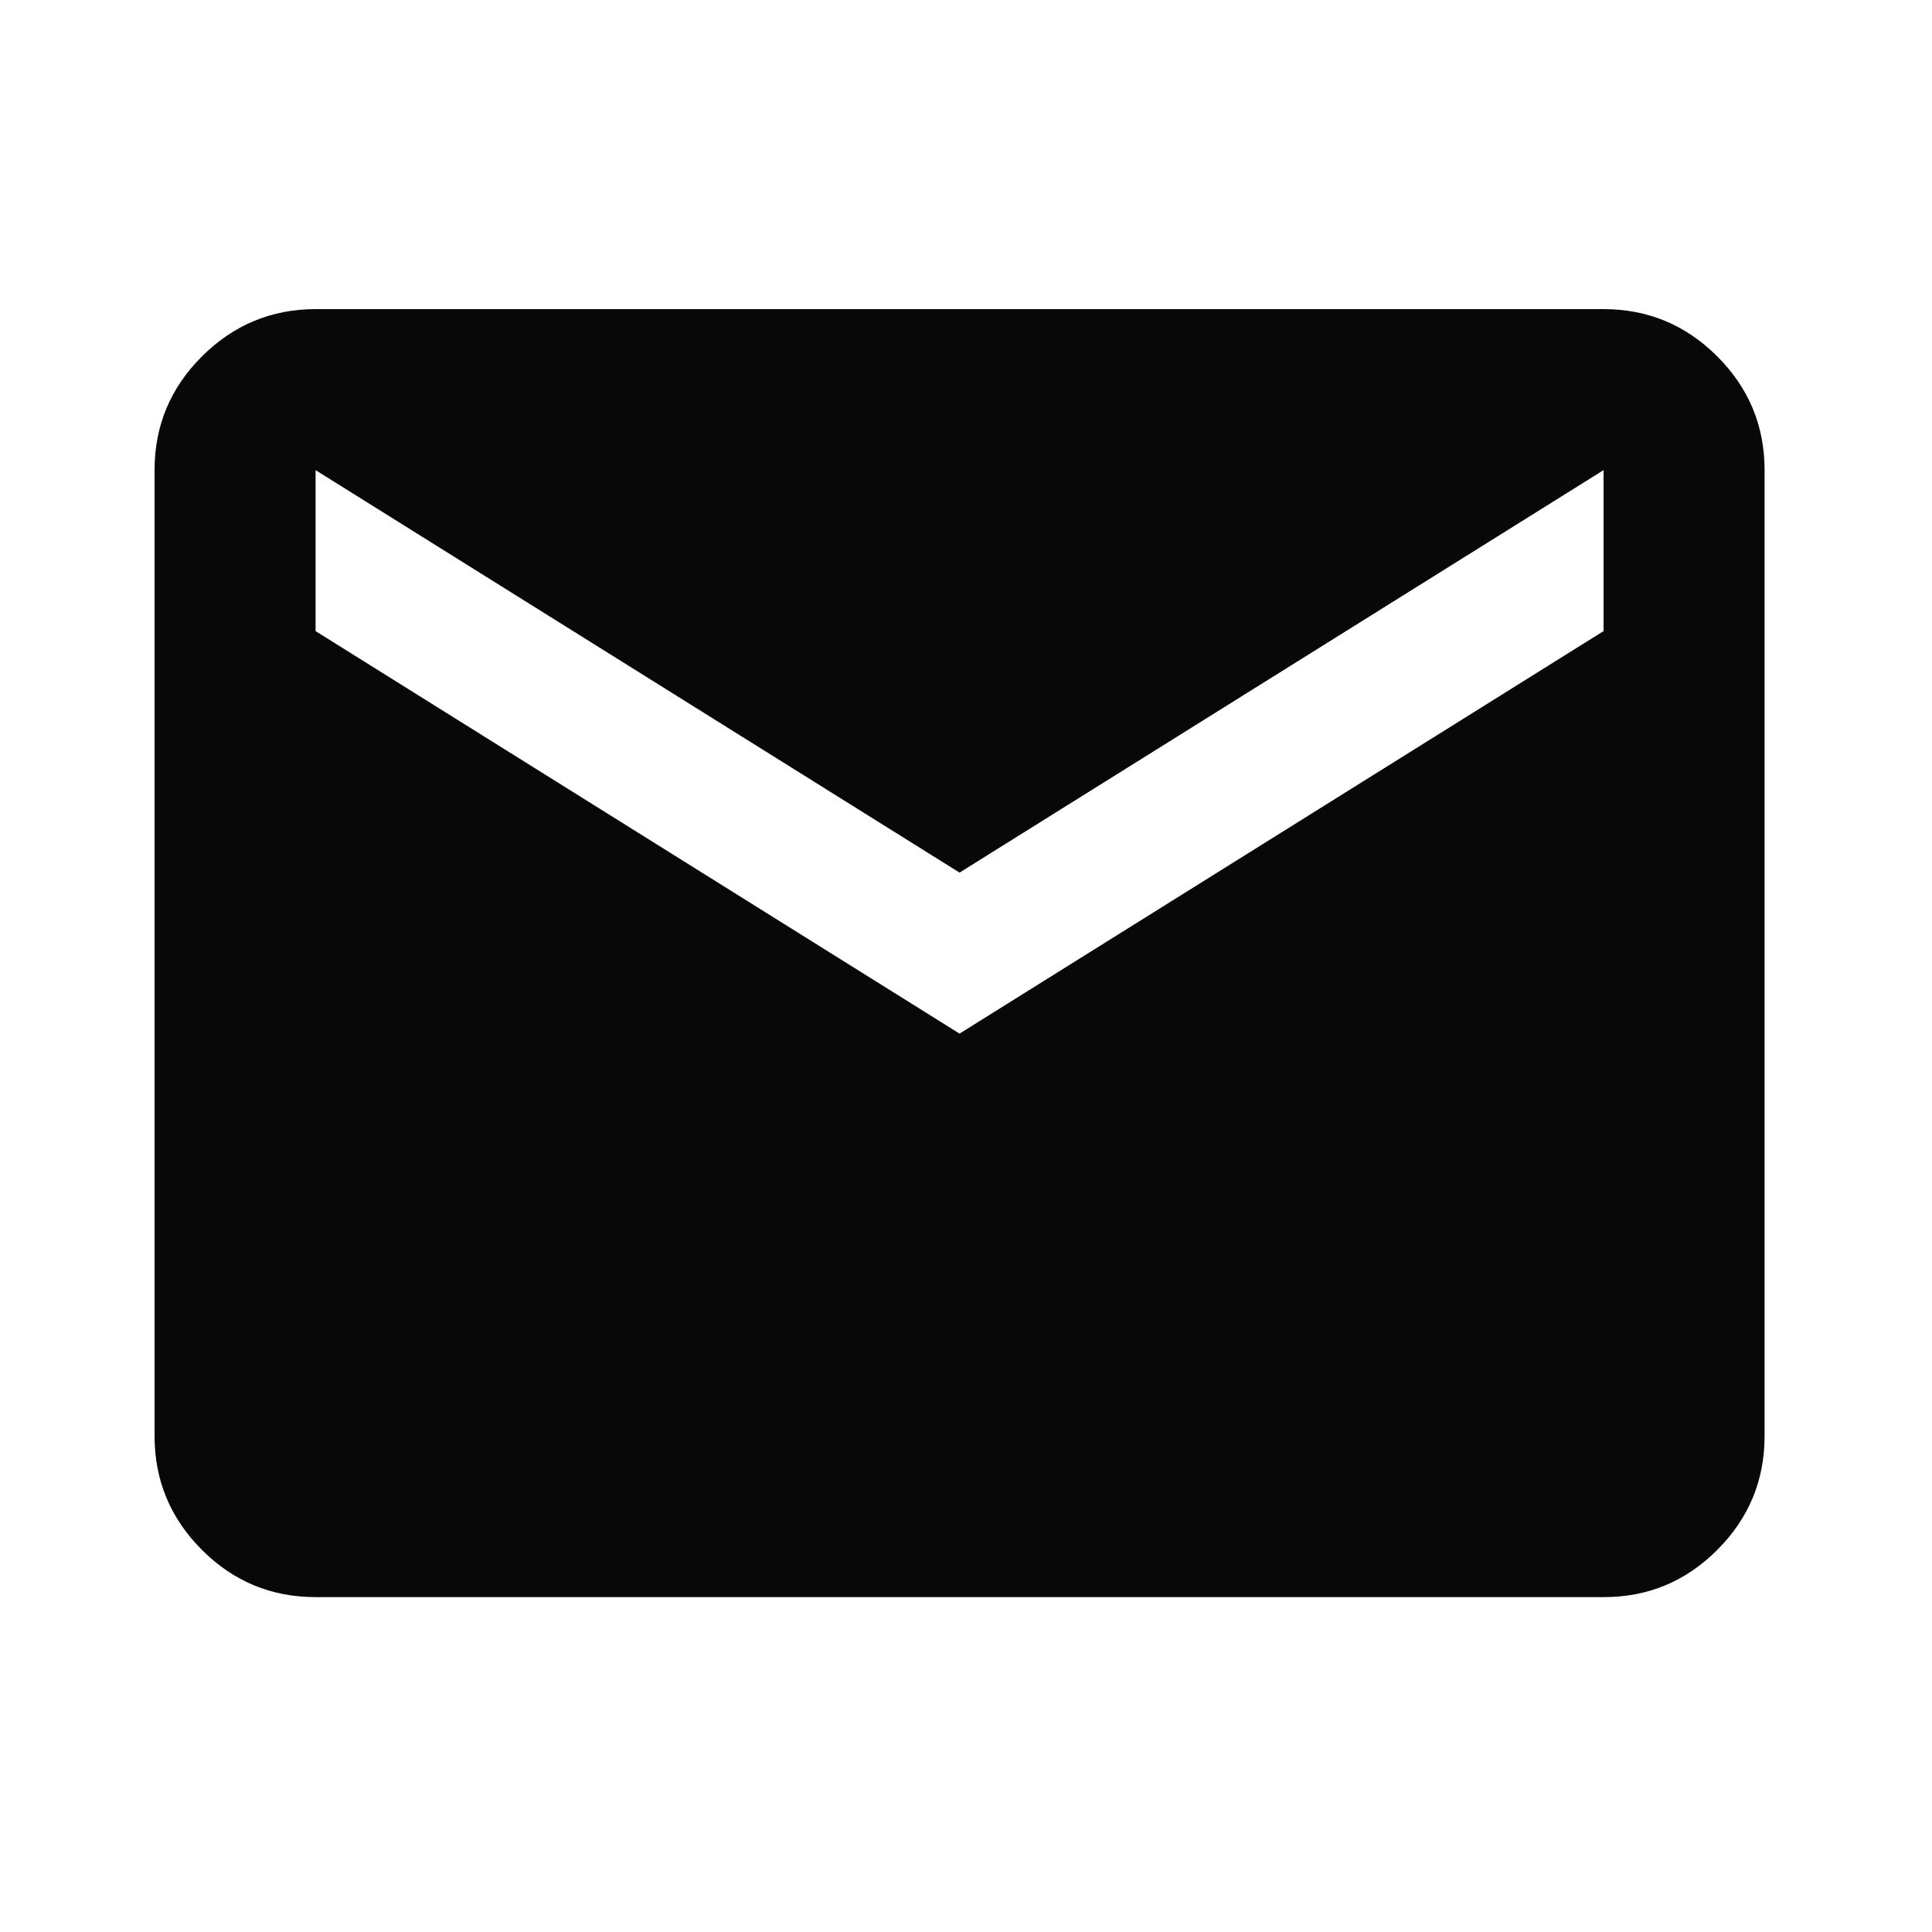 <?xml version="1.0" encoding="utf-8"?>
<svg width="50" height="50" viewBox="0 0 50 50" fill="none" xmlns="http://www.w3.org/2000/svg">
<g clip-path="url(#clip0_329_1978)">
<path d="M8.167 41.333C7.021 41.333 6.04 40.926 5.225 40.11C4.41 39.295 4.001 38.314 4 37.167V12.167C4 11.021 4.408 10.04 5.225 9.225C6.042 8.41 7.022 8.001 8.167 8H41.5C42.646 8 43.627 8.408 44.444 9.225C45.26 10.042 45.668 11.022 45.667 12.167V37.167C45.667 38.312 45.259 39.294 44.444 40.11C43.629 40.927 42.647 41.335 41.5 41.333H8.167ZM24.833 26.75L41.5 16.333V12.167L24.833 22.583L8.167 12.167V16.333L24.833 26.75Z" fill="#080808"/>
</g>
<defs>
<clipPath id="clip0_329_1978">
<rect width="50" height="50" fill="white"/>
</clipPath>
</defs>
</svg>
